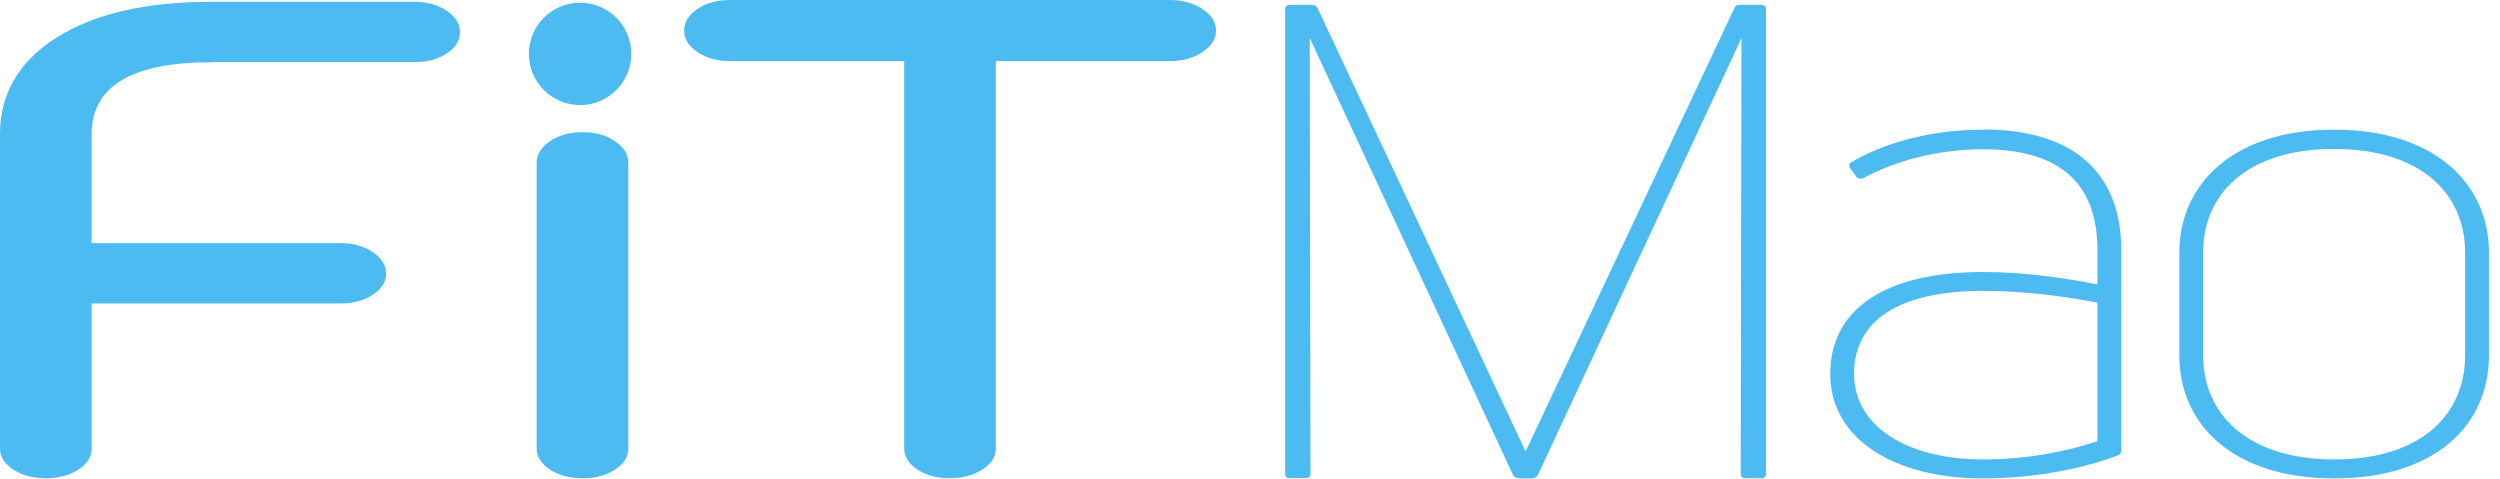 <svg width="167" height="32" viewBox="0 0 167 32" fill="none" xmlns="http://www.w3.org/2000/svg">
<g clip-path="url(#clip0_415_7)">
<path d="M14.1 4.16C8.78 4.16 6.12 5.77 6.12 8.98V16.24H22.75C23.59 16.24 24.31 16.44 24.9 16.84C25.49 17.24 25.79 17.72 25.79 18.28C25.79 18.84 25.49 19.31 24.9 19.69C24.31 20.08 23.59 20.27 22.75 20.27H6.12V29.96C6.12 30.52 5.82 30.99 5.23 31.37C4.64 31.75 3.92 31.95 3.08 31.95C2.24 31.95 1.48 31.76 0.89 31.37C0.3 30.98 0 30.51 0 29.96V8.97C0 6.26 1.26 4.1 3.78 2.51C6.3 0.92 9.74 0.12 14.1 0.12H27.69C28.53 0.12 29.25 0.32 29.84 0.72C30.43 1.12 30.73 1.6 30.73 2.16C30.73 2.72 30.43 3.19 29.84 3.57C29.25 3.96 28.53 4.15 27.69 4.15H14.1V4.16Z" fill="#4CBBF2"/>
<path d="M35.85 10.87C35.85 10.31 36.15 9.83 36.74 9.43C37.33 9.03 38.06 8.83 38.93 8.83C39.8 8.83 40.49 9.03 41.08 9.43C41.67 9.83 41.97 10.31 41.97 10.87V29.96C41.97 30.52 41.67 30.99 41.08 31.37C40.49 31.75 39.77 31.95 38.93 31.95C38.09 31.95 37.33 31.76 36.74 31.37C36.15 30.98 35.85 30.51 35.85 29.96V10.87Z" fill="#4CBBF2"/>
<path d="M78.15 0C78.99 0 79.71 0.2 80.32 0.6C80.93 1 81.23 1.48 81.23 2.04C81.23 2.6 80.93 3.07 80.32 3.48C79.71 3.89 78.99 4.08 78.15 4.08H66.52V29.96C66.52 30.52 66.22 30.99 65.61 31.37C65 31.75 64.28 31.95 63.44 31.95C62.6 31.95 61.88 31.76 61.29 31.37C60.7 30.98 60.4 30.51 60.4 29.96V4.08H48.78C47.91 4.08 47.18 3.88 46.59 3.48C46 3.08 45.7 2.6 45.7 2.04C45.7 1.48 46 1 46.59 0.6C47.18 0.2 47.91 0 48.78 0L78.15 0Z" fill="#4CBBF2"/>
<path d="M86.2 31.95C86 31.95 85.85 31.86 85.85 31.69V0.58C85.85 0.41 86 0.32 86.2 0.32H87.59C87.74 0.32 87.89 0.36 87.99 0.49L101.91 30.16L115.88 0.49C115.93 0.36 116.08 0.32 116.23 0.32H117.62C117.82 0.32 117.97 0.41 117.97 0.58V31.69C117.97 31.86 117.82 31.95 117.62 31.95H116.58C116.43 31.95 116.28 31.86 116.28 31.69L116.33 2.59V2.55L102.7 31.79C102.65 31.88 102.45 31.96 102.3 31.96H101.5C101.35 31.96 101.2 31.87 101.1 31.79L87.49 2.54V2.58L87.54 31.68C87.54 31.85 87.39 31.94 87.24 31.94H86.2V31.95Z" fill="#4CBBF2"/>
<path d="M132.5 8.65C138.77 8.65 141.7 11.79 141.7 16.68V30.12C141.7 30.21 141.65 30.38 141.45 30.43C139.36 31.22 136.13 31.96 132.45 31.96C126.63 31.96 122.26 29.38 122.26 24.98C122.26 20.58 126.04 18.17 132.45 18.17C135.38 18.17 138.12 18.61 140.11 19V16.73C140.11 12.58 137.97 9.97 132.45 9.97C129.32 9.97 126.38 10.84 124.49 11.89C124.29 11.98 124.14 11.93 124.04 11.85L123.59 11.24C123.54 11.11 123.49 10.98 123.59 10.89C125.73 9.58 128.91 8.66 132.49 8.66L132.5 8.65ZM132.45 30.69C135.68 30.69 138.27 30.08 140.11 29.47V20.22C138.17 19.83 135.29 19.43 132.45 19.43C126.83 19.43 123.85 21.44 123.85 24.97C123.85 28.5 127.43 30.69 132.45 30.69Z" fill="#4CBBF2"/>
<path d="M155.92 31.96C149.21 31.96 145.58 28.38 145.58 23.76V16.86C145.58 12.28 149.21 8.66 155.92 8.66C162.63 8.66 166.26 12.28 166.26 16.86V23.76C166.26 28.39 162.68 31.96 155.92 31.96ZM155.92 30.69C161.79 30.69 164.67 27.64 164.67 23.75V16.85C164.67 13.01 161.79 9.95 155.92 9.95C150.05 9.95 147.17 13.01 147.17 16.85V23.75C147.17 27.63 150.1 30.69 155.92 30.69Z" fill="#4CBBF2"/>
<path d="M38.75 7.02C40.639 7.02 42.17 5.489 42.17 3.6C42.17 1.711 40.639 0.18 38.75 0.18C36.861 0.18 35.33 1.711 35.33 3.6C35.33 5.489 36.861 7.02 38.75 7.02Z" fill="#4CBBF2"/>
</g>
<defs>
<clipPath id="clip0_415_7">
<rect width="166.27" height="31.96" fill="white"/>
</clipPath>
</defs>
</svg>
